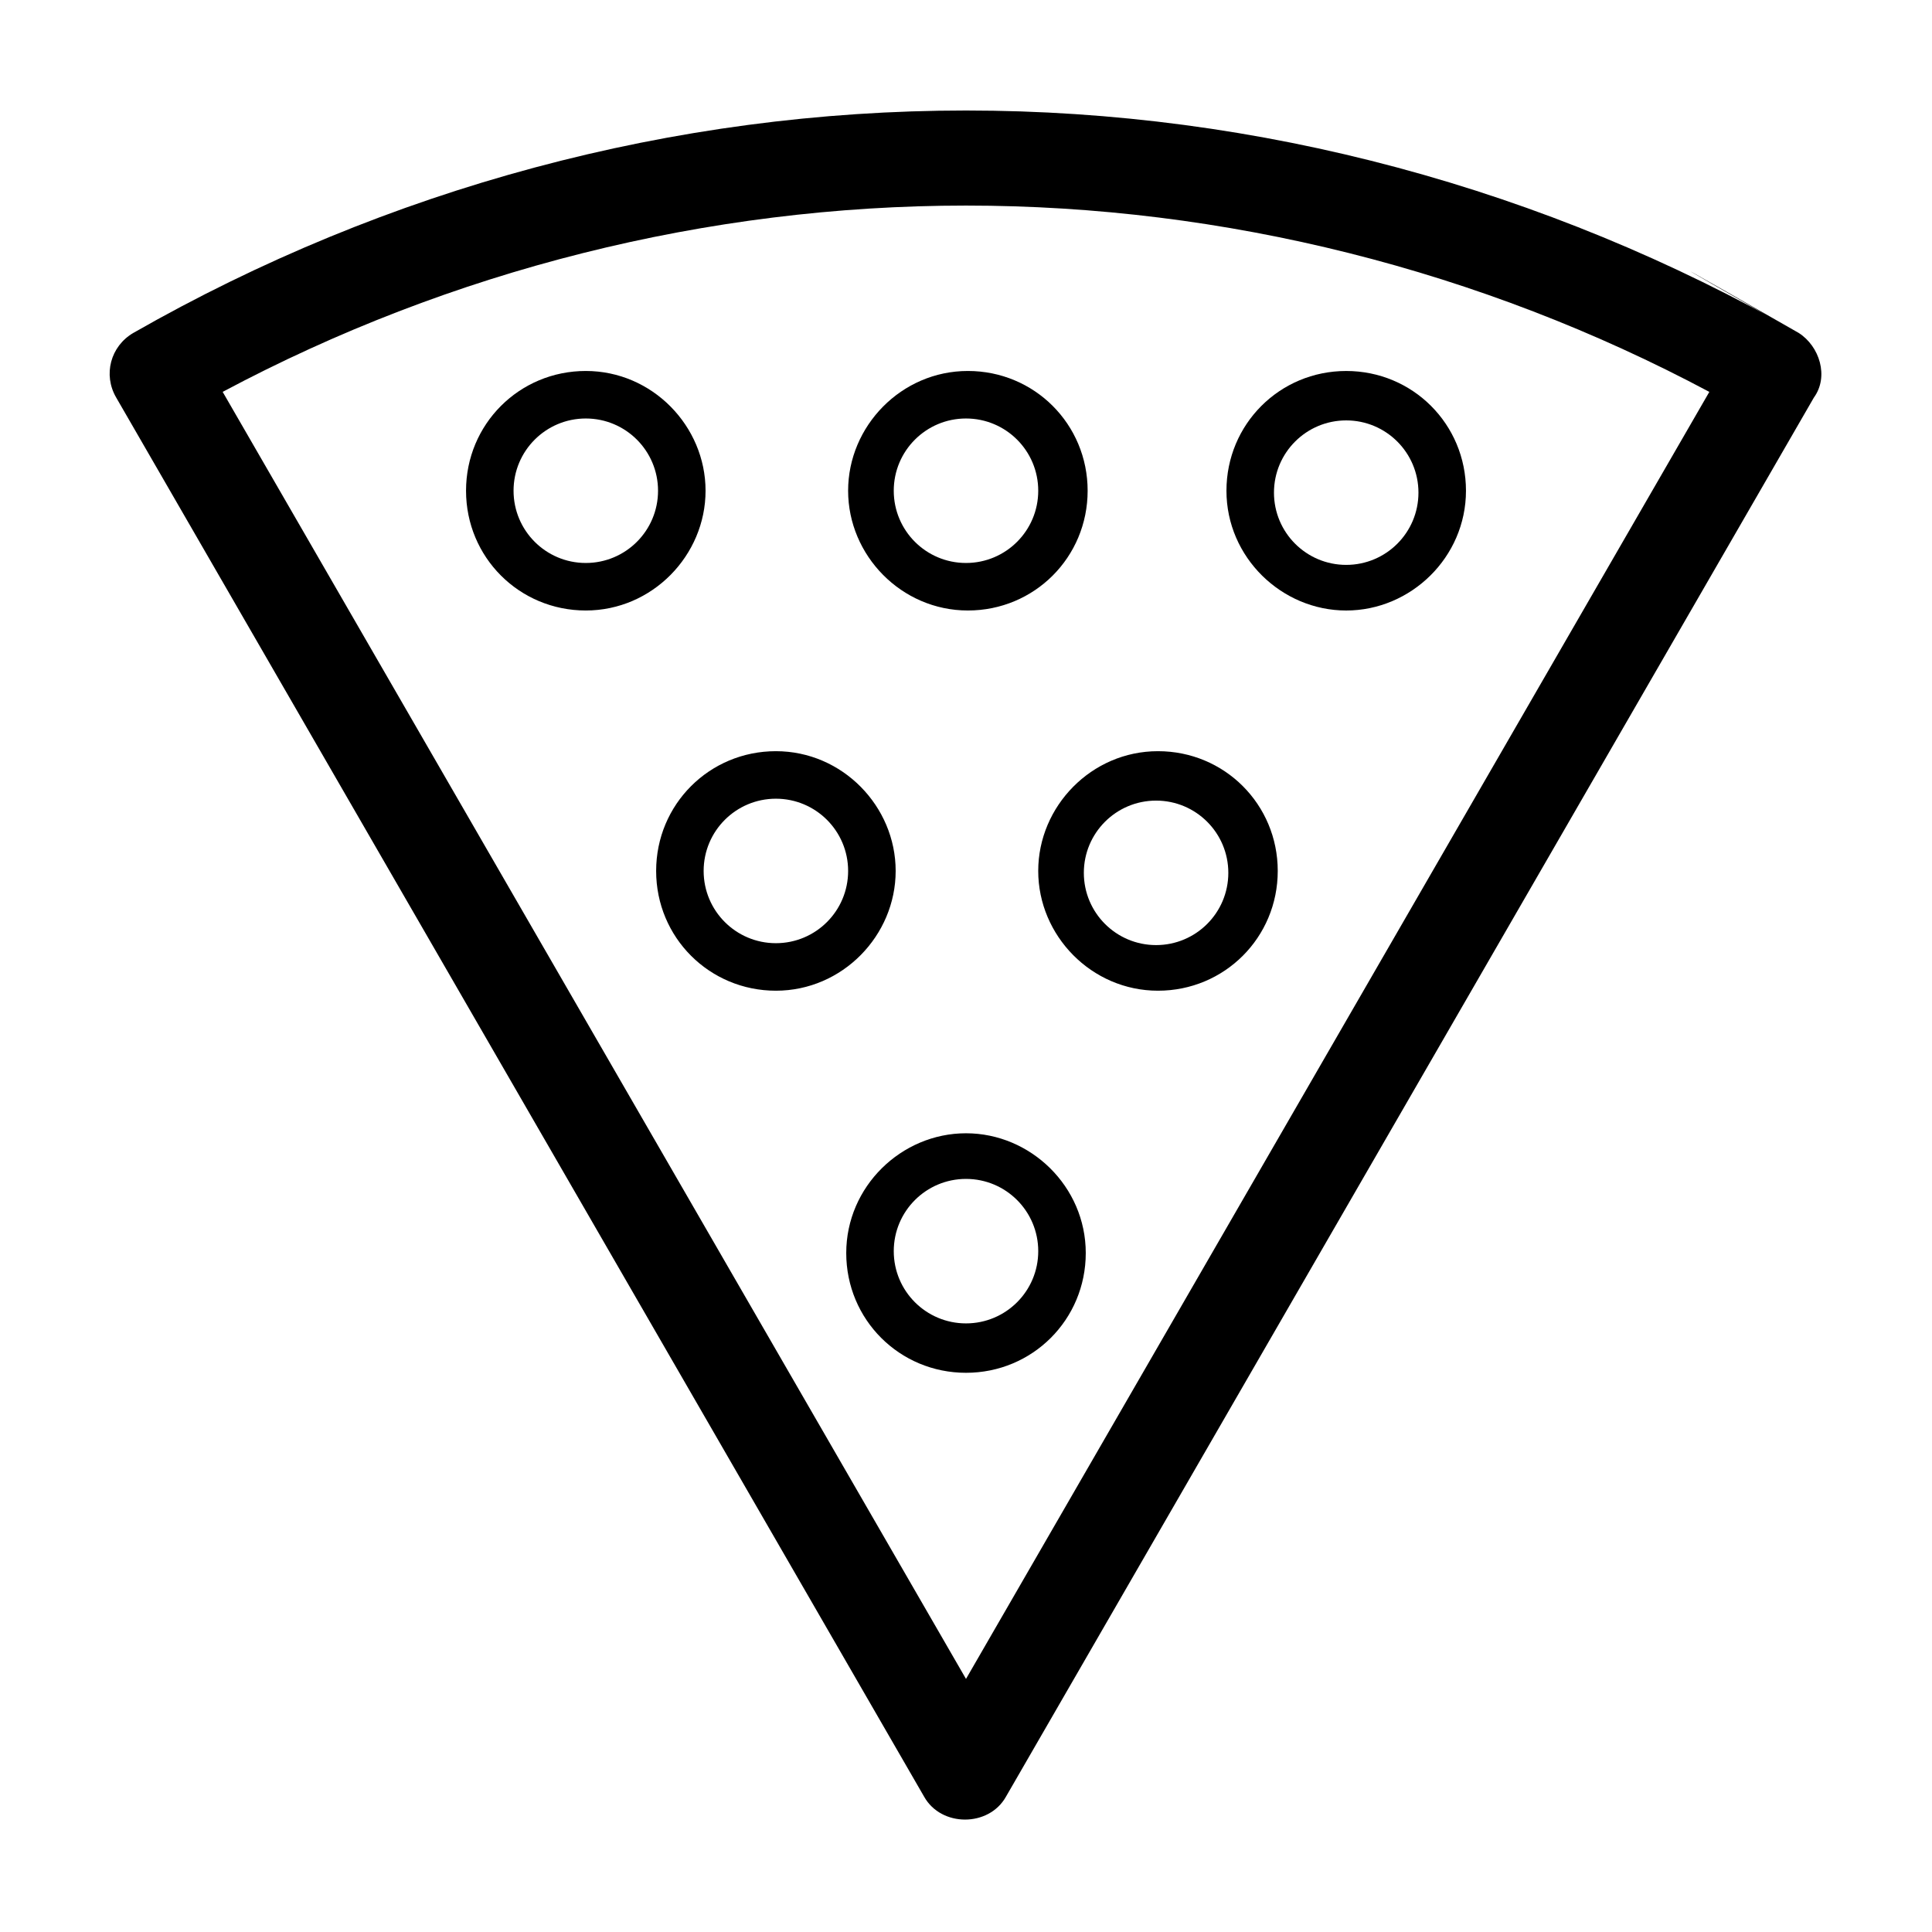 <?xml version="1.0" encoding="UTF-8"?>
<!-- The Best Svg Icon site in the world: iconSvg.co, Visit us! https://iconsvg.co -->
<svg fill="#000000" width="800px" height="800px" version="1.1" viewBox="144 144 512 512" xmlns="http://www.w3.org/2000/svg">
 <g>
  <path d="m620.67 232.23c-67.008-38.289-143.08-58.945-220.67-58.945-77.59 0-153.66 20.656-220.67 58.945-6.047 3.527-8.062 11.082-4.535 17.129l214.12 370.8c4.535 8.062 17.129 8.062 21.664 0l214.12-370.8c4.035-5.543 1.52-13.602-4.023-17.129-67.008-38.289 5.543 3.527 0 0zm-220.67 356.7-196.99-341.08c60.457-32.242 128.47-49.371 196.99-49.371s136.53 17.129 196.99 49.375z"/>
  <path d="m400 444.33c-17.129 0-31.738 14.105-31.738 31.738 0 17.633 14.105 31.738 31.738 31.738s31.738-14.105 31.738-31.738c0-17.629-14.609-31.738-31.738-31.738zm0 50.383c-10.578 0-19.145-8.566-19.145-19.145 0-10.578 8.566-19.145 19.145-19.145s19.145 8.566 19.145 19.145c0 10.578-8.566 19.145-19.145 19.145z"/>
  <path d="m381.36 374.81c0-17.129-14.105-31.738-31.738-31.738-17.633 0-31.738 14.105-31.738 31.738 0 17.633 14.105 31.738 31.738 31.738 17.629 0 31.738-14.609 31.738-31.738zm-31.742 19.145c-10.578 0-19.145-8.566-19.145-19.145s8.566-19.145 19.145-19.145c10.578 0 19.145 8.566 19.145 19.145s-8.562 19.145-19.145 19.145z"/>
  <path d="m419.14 374.81c0 17.129 14.105 31.738 31.738 31.738 17.633 0 31.738-14.105 31.738-31.738 0-17.633-14.105-31.738-31.738-31.738-17.633-0.004-31.738 14.609-31.738 31.738zm31.234-18.641c10.578 0 19.145 8.566 19.145 19.145s-8.566 19.145-19.145 19.145-19.145-8.566-19.145-19.145c0-10.582 8.566-19.145 19.145-19.145z"/>
  <path d="m368.76 274.05c0 17.129 14.105 31.738 31.738 31.738s31.738-14.105 31.738-31.738-14.105-31.738-31.738-31.738c-17.633-0.004-31.738 14.609-31.738 31.738zm50.383 0c0 10.578-8.566 19.145-19.145 19.145s-19.145-8.566-19.145-19.145 8.566-19.145 19.145-19.145 19.145 8.562 19.145 19.145z"/>
  <path d="m330.98 274.05c0-17.129-14.105-31.738-31.738-31.738-17.633 0-31.738 14.105-31.738 31.738s14.105 31.738 31.738 31.738c17.633 0 31.738-14.609 31.738-31.738zm-31.738 19.145c-10.578 0-19.145-8.566-19.145-19.145s8.566-19.145 19.145-19.145 19.145 8.566 19.145 19.145-8.566 19.145-19.145 19.145z"/>
  <path d="m500.76 305.79c17.129 0 31.738-14.105 31.738-31.738s-14.105-31.738-31.738-31.738c-17.633 0-31.738 14.105-31.738 31.738-0.004 17.633 14.609 31.738 31.738 31.738zm0-50.379c10.578 0 19.145 8.566 19.145 19.145s-8.566 19.145-19.145 19.145-19.145-8.566-19.145-19.145c0-10.582 8.562-19.145 19.145-19.145z"/>
 </g>
</svg>